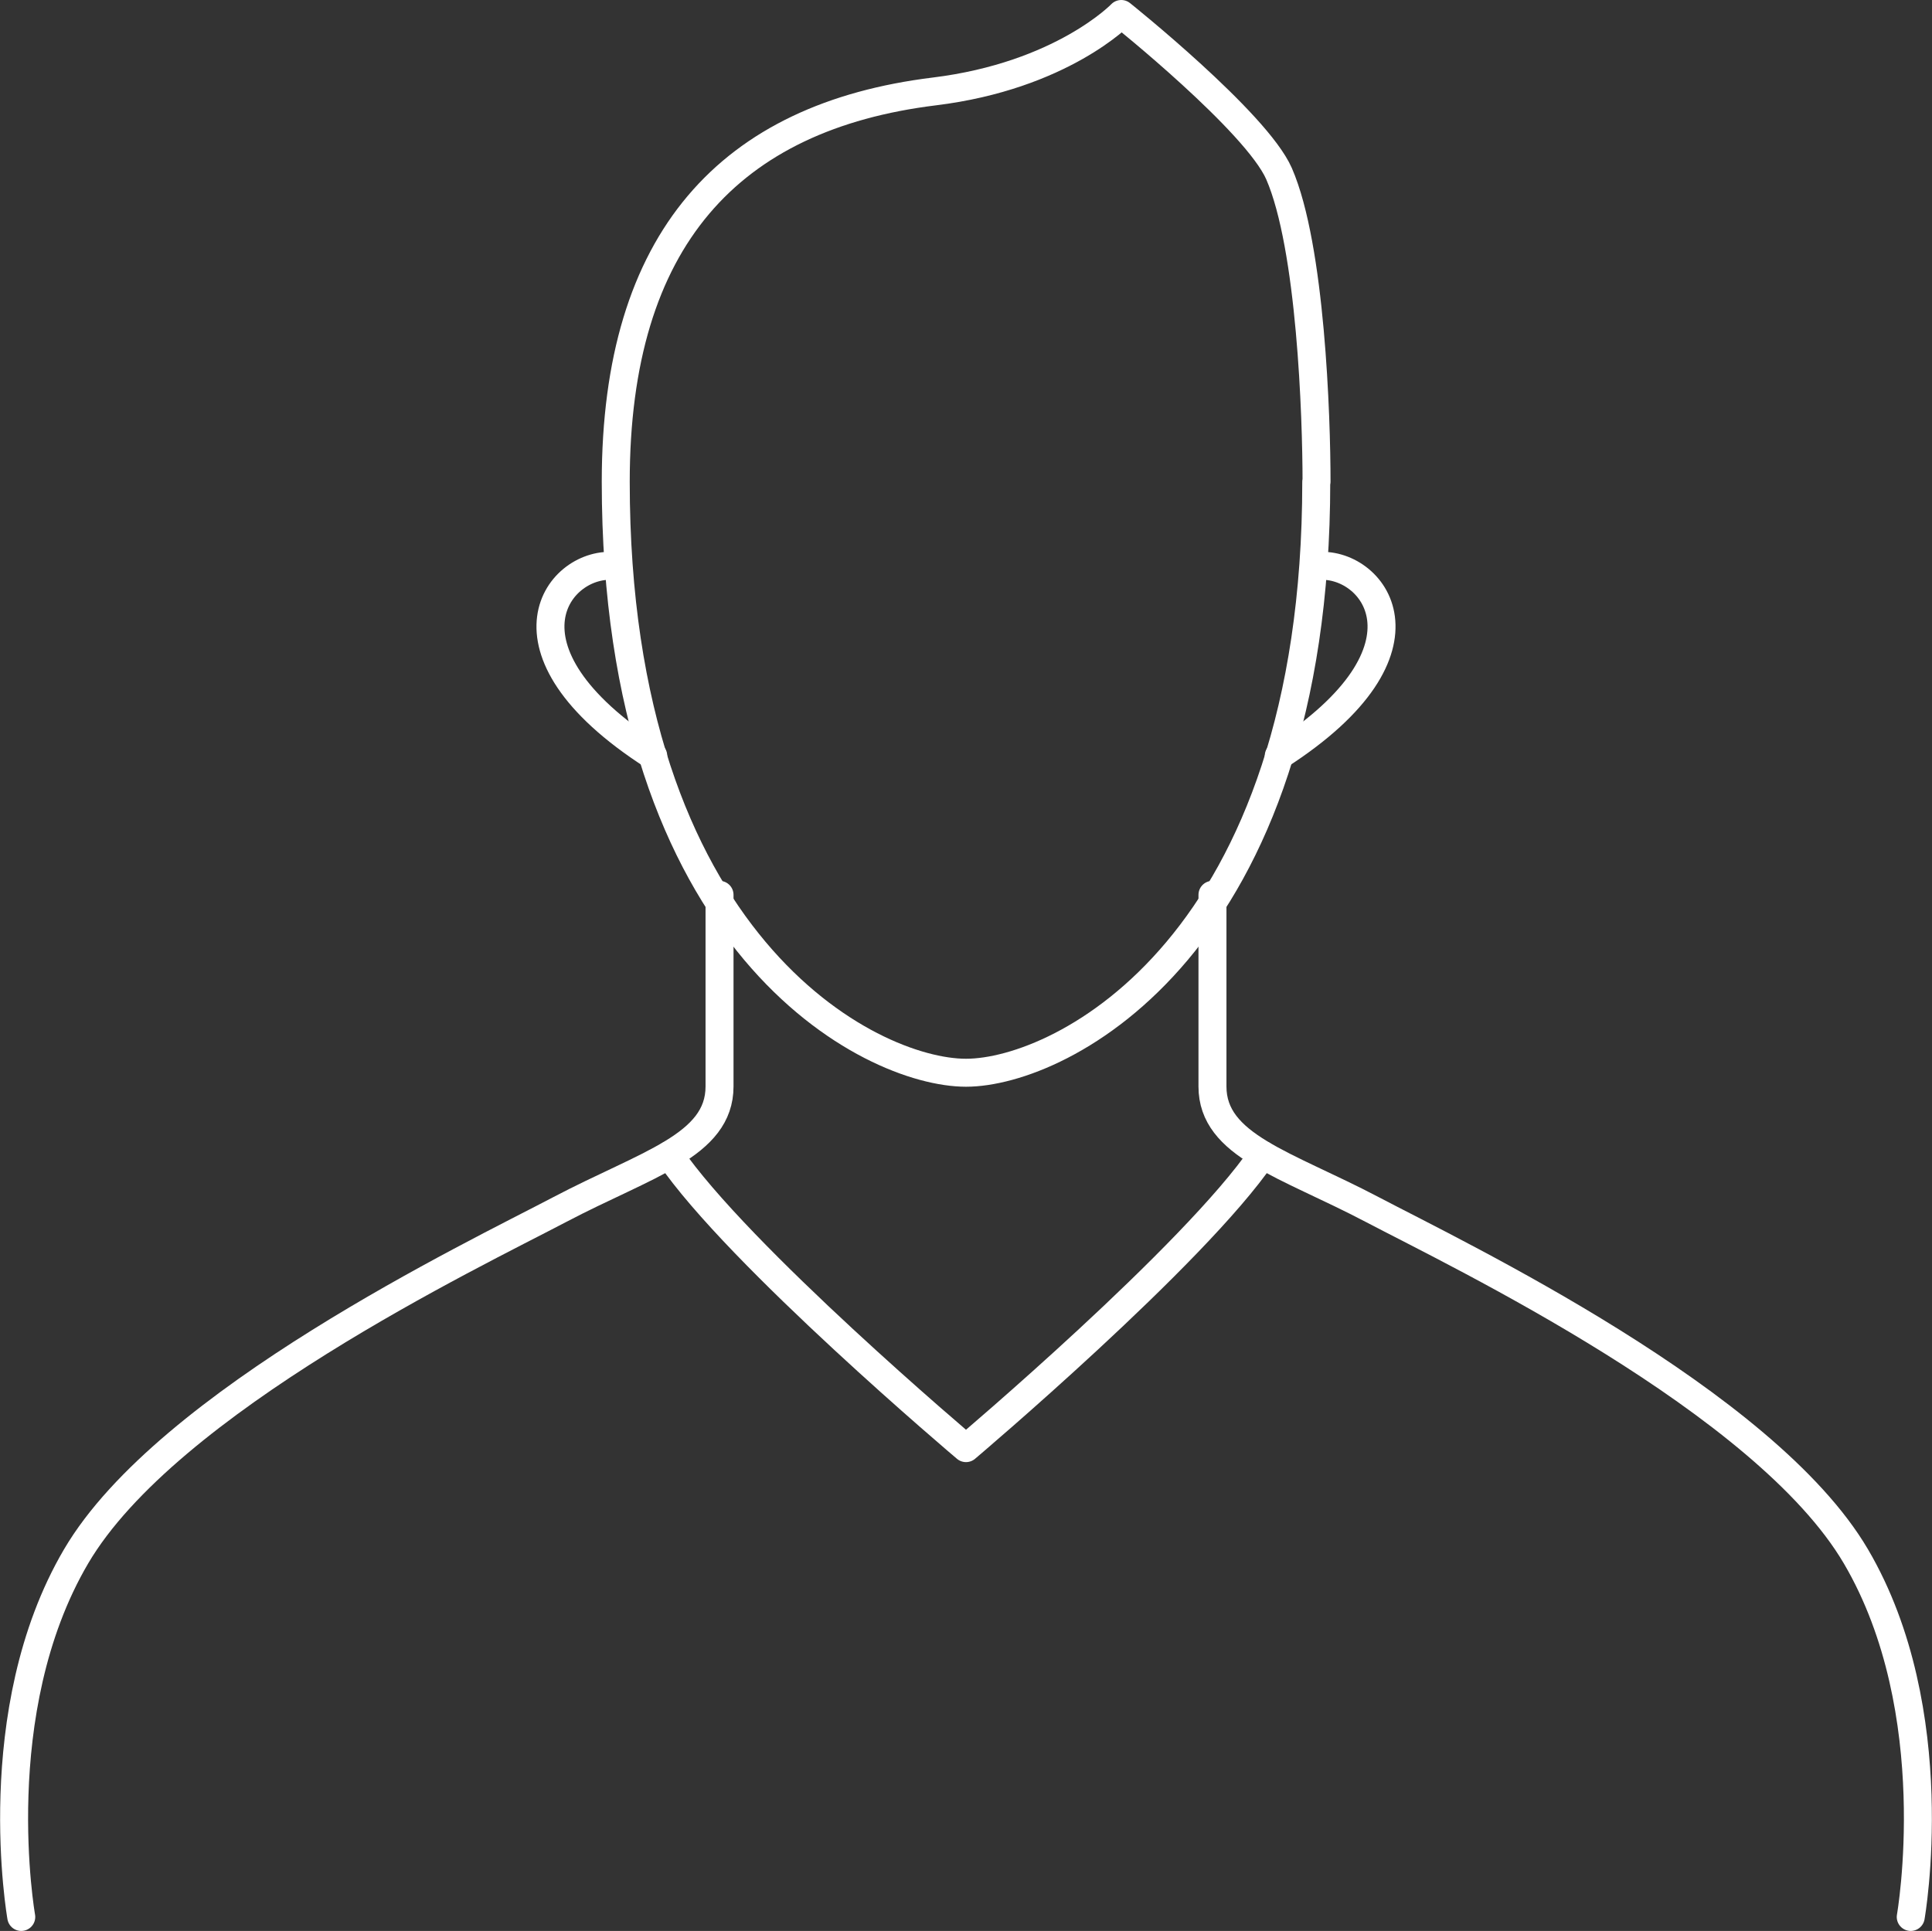 <?xml version="1.0" encoding="UTF-8"?>
<svg id="Calque_2" data-name="Calque 2" xmlns="http://www.w3.org/2000/svg" viewBox="0 0 69.06 69.03">
  <rect x="0" y="0" width="69.06" height="69.03" fill="#333333" stroke="none"/>
  <defs>
    <style>
      .cls-1 {
        fill: none;
        stroke: #fff;
        stroke-linecap: round;
        stroke-linejoin: round;
      }
    </style>
  </defs>
  <g id="Calque_1-2" data-name="Calque 1">
    <g>
      <path class="cls-1" d="M25.72,31.99v6.85c0,2.12-2.61,2.77-5.71,4.4s-14.03,6.85-17.29,12.4c-3.26,5.55-1.96,12.89-1.96,12.89"/>
      <path class="cls-1" d="M22.01,20.24c-2-.24-4.62,2.95,1.34,6.78"/>
      <path class="cls-1" d="M45.13,41.29c-2.45,3.59-10.6,10.48-10.6,10.48,0,0-8.16-6.89-10.6-10.48"/>
      <path class="cls-1" d="M43.34,31.99v6.85c0,2.12,2.61,2.77,5.71,4.4s14.03,6.85,17.29,12.4,1.96,12.89,1.96,12.89"/>
      <path class="cls-1" d="M47.05,17.22c0,16.56-9.09,21.13-12.52,21.13-3.43,0-12.52-4.57-12.52-21.13,0-8.69,4.09-13.05,11.38-13.95,4.57-.56,6.69-2.77,6.69-2.77,0,0,4.83,3.86,5.64,5.71,1.14,2.62,1.34,8.69,1.34,11.01Z"/>
      <path class="cls-1" d="M47.05,20.24c2-.24,4.62,2.95-1.34,6.78"/>
    </g>
  </g>
</svg>